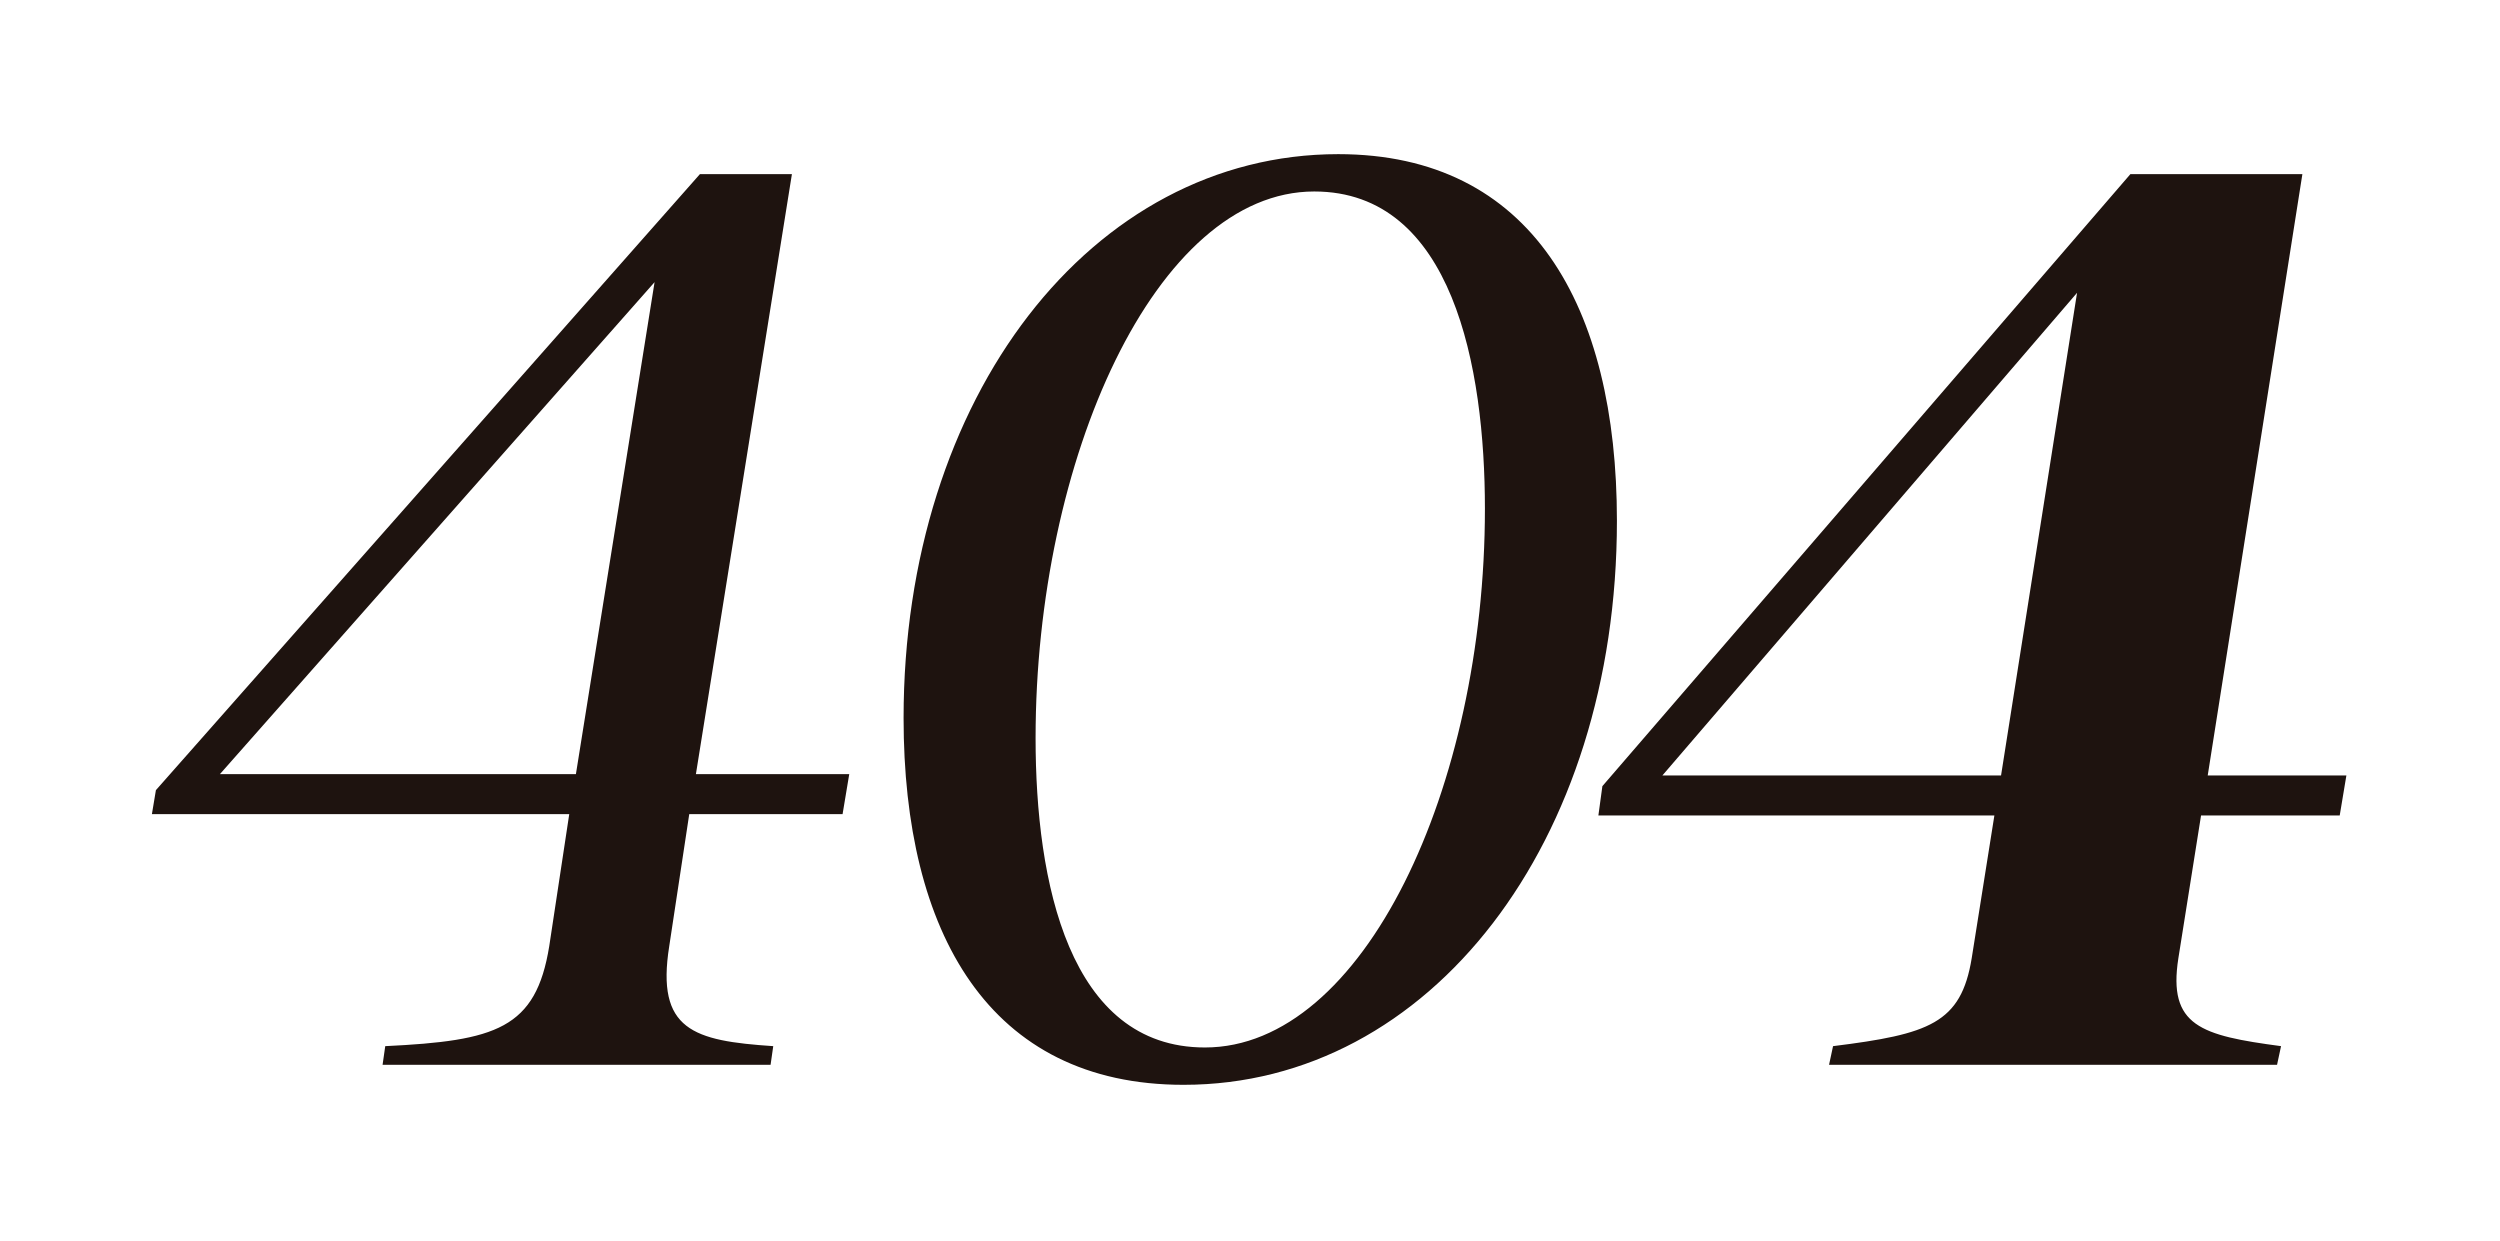 <svg width="270" height="134" viewBox="0 0 270 134" fill="none" xmlns="http://www.w3.org/2000/svg">
<g filter="url(#filter0_d_5369_2808)">
<path d="M41.606 108.984C53.558 108.408 57.878 107.112 59.318 98.184L61.478 83.928H16.406L16.838 81.336L75.59 14.808H85.526L75.158 79.608H91.718L90.998 83.928H74.438L72.278 98.184C70.838 107.256 74.87 108.408 83.51 108.984L83.222 111H41.318L41.606 108.984ZM23.75 79.608H62.198L70.694 26.472L23.75 79.608ZM127.827 113.16C106.803 113.16 97.587 96.744 97.587 73.56C97.587 38.856 117.891 12.648 144.531 12.648C165.411 12.648 174.627 29.064 174.627 52.248C174.627 86.952 154.467 113.16 127.827 113.16ZM111.843 75.72C111.843 91.272 115.443 109.128 130.131 109.128C147.267 109.128 160.371 81.048 160.371 50.952C160.371 35.688 156.915 16.68 141.939 16.68C124.803 16.68 111.843 45.624 111.843 75.72ZM197.969 108.984C208.337 107.688 211.793 106.536 212.945 99.48L215.393 84.072H172.625L173.057 80.904L230.081 14.808H248.657L238.433 79.752H253.409L252.689 84.072H237.713L235.265 99.48C234.113 106.824 237.713 107.832 246.353 108.984L245.921 111H197.537L197.969 108.984ZM179.537 79.752H216.113L224.321 27.624L179.537 79.752Z" fill="#1E130F"/>
</g>
<defs>
<filter id="filter0_d_5369_2808" x="0.406" y="0.648" width="269.003" height="132.512" filterUnits="userSpaceOnUse" color-interpolation-filters="sRGB">
<feFlood flood-opacity="0" result="BackgroundImageFix"/>
<feColorMatrix in="SourceAlpha" type="matrix" values="0 0 0 0 0 0 0 0 0 0 0 0 0 0 0 0 0 0 127 0" result="hardAlpha"/>
<feOffset dy="4"/>
<feGaussianBlur stdDeviation="8"/>
<feComposite in2="hardAlpha" operator="out"/>
<feColorMatrix type="matrix" values="0 0 0 0 0.118 0 0 0 0 0.075 0 0 0 0 0.059 0 0 0 0.08 0"/>
<feBlend mode="normal" in2="BackgroundImageFix" result="effect1_dropShadow_5369_2808"/>
<feBlend mode="normal" in="SourceGraphic" in2="effect1_dropShadow_5369_2808" result="shape"/>
</filter>
</defs>
</svg>
